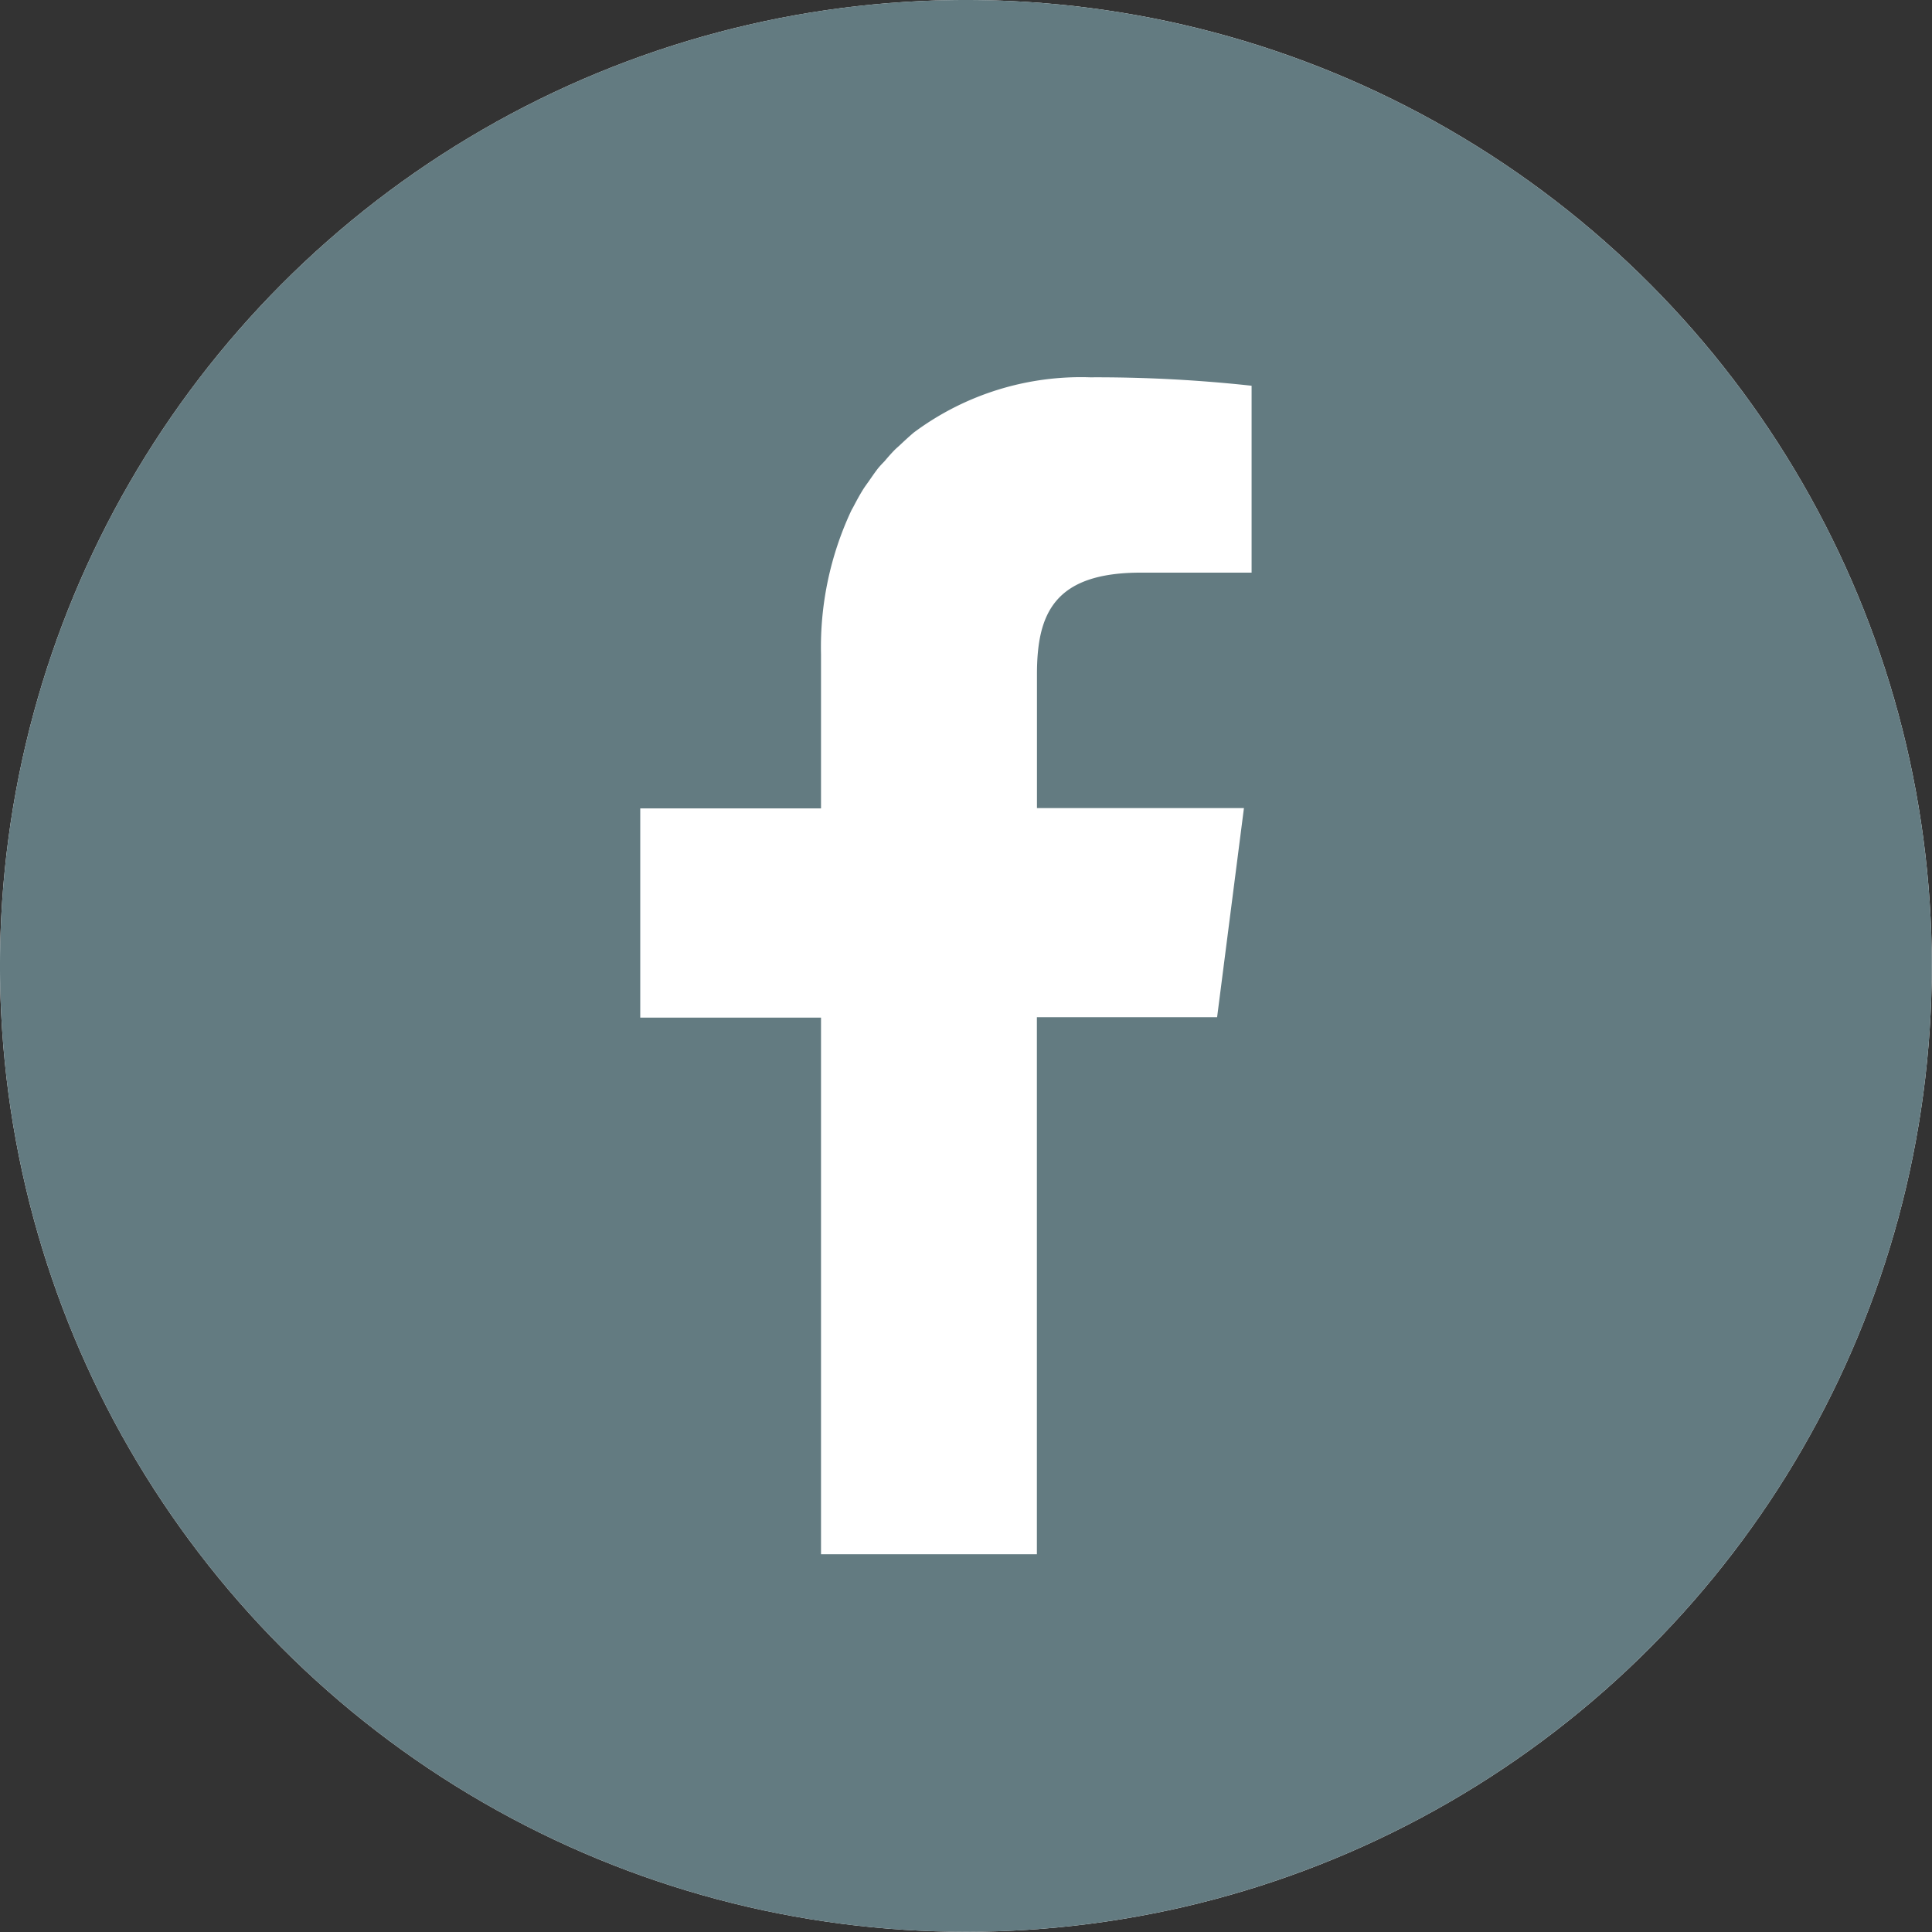 <svg xmlns="http://www.w3.org/2000/svg" width="28.003" height="28.003" viewBox="0 0 28.003 28.003">
  <rect x="0" y="0" width="28.003" height="28.003" fill="#333333" stroke="none"/>
  <g id="グループ_4520" data-name="グループ 4520" transform="translate(-1692 -10)">
    <circle id="楕円形_10647" data-name="楕円形 10647" cx="14" cy="14" r="14" transform="translate(1692 10)" fill="#fff"/>
    <g id="FACEBOOKのアイコン素材_2" data-name="FACEBOOKのアイコン素材 2" transform="translate(1692 10)">
      <path id="パス_123189" data-name="パス 123189" d="M14,0A14,14,0,1,0,28,14,14,14,0,0,0,14,0ZM11.9,22.534V14.758h0V14.75H9.28V11.717H11.9V9.482a4.664,4.664,0,0,1,.435-2.073c.011-.024.025-.045.037-.069.045-.086.091-.171.142-.252.025-.039.052-.075.078-.112.044-.063.087-.127.134-.187.029-.036.061-.069.091-.1.05-.058.1-.117.154-.171.024-.024.05-.045.074-.068.066-.062.133-.124.2-.181l.026-.019A4.055,4.055,0,0,1,15.8,5.469a20.693,20.693,0,0,1,2.341.122V8.3H16.535c-1.26,0-1.505.6-1.505,1.475v1.929h0v.009h3l-.389,3.031H15.029v7.784H11.9Z" transform="translate(0 0)" fill="#637b81"/>
    </g>
  </g>
</svg>
